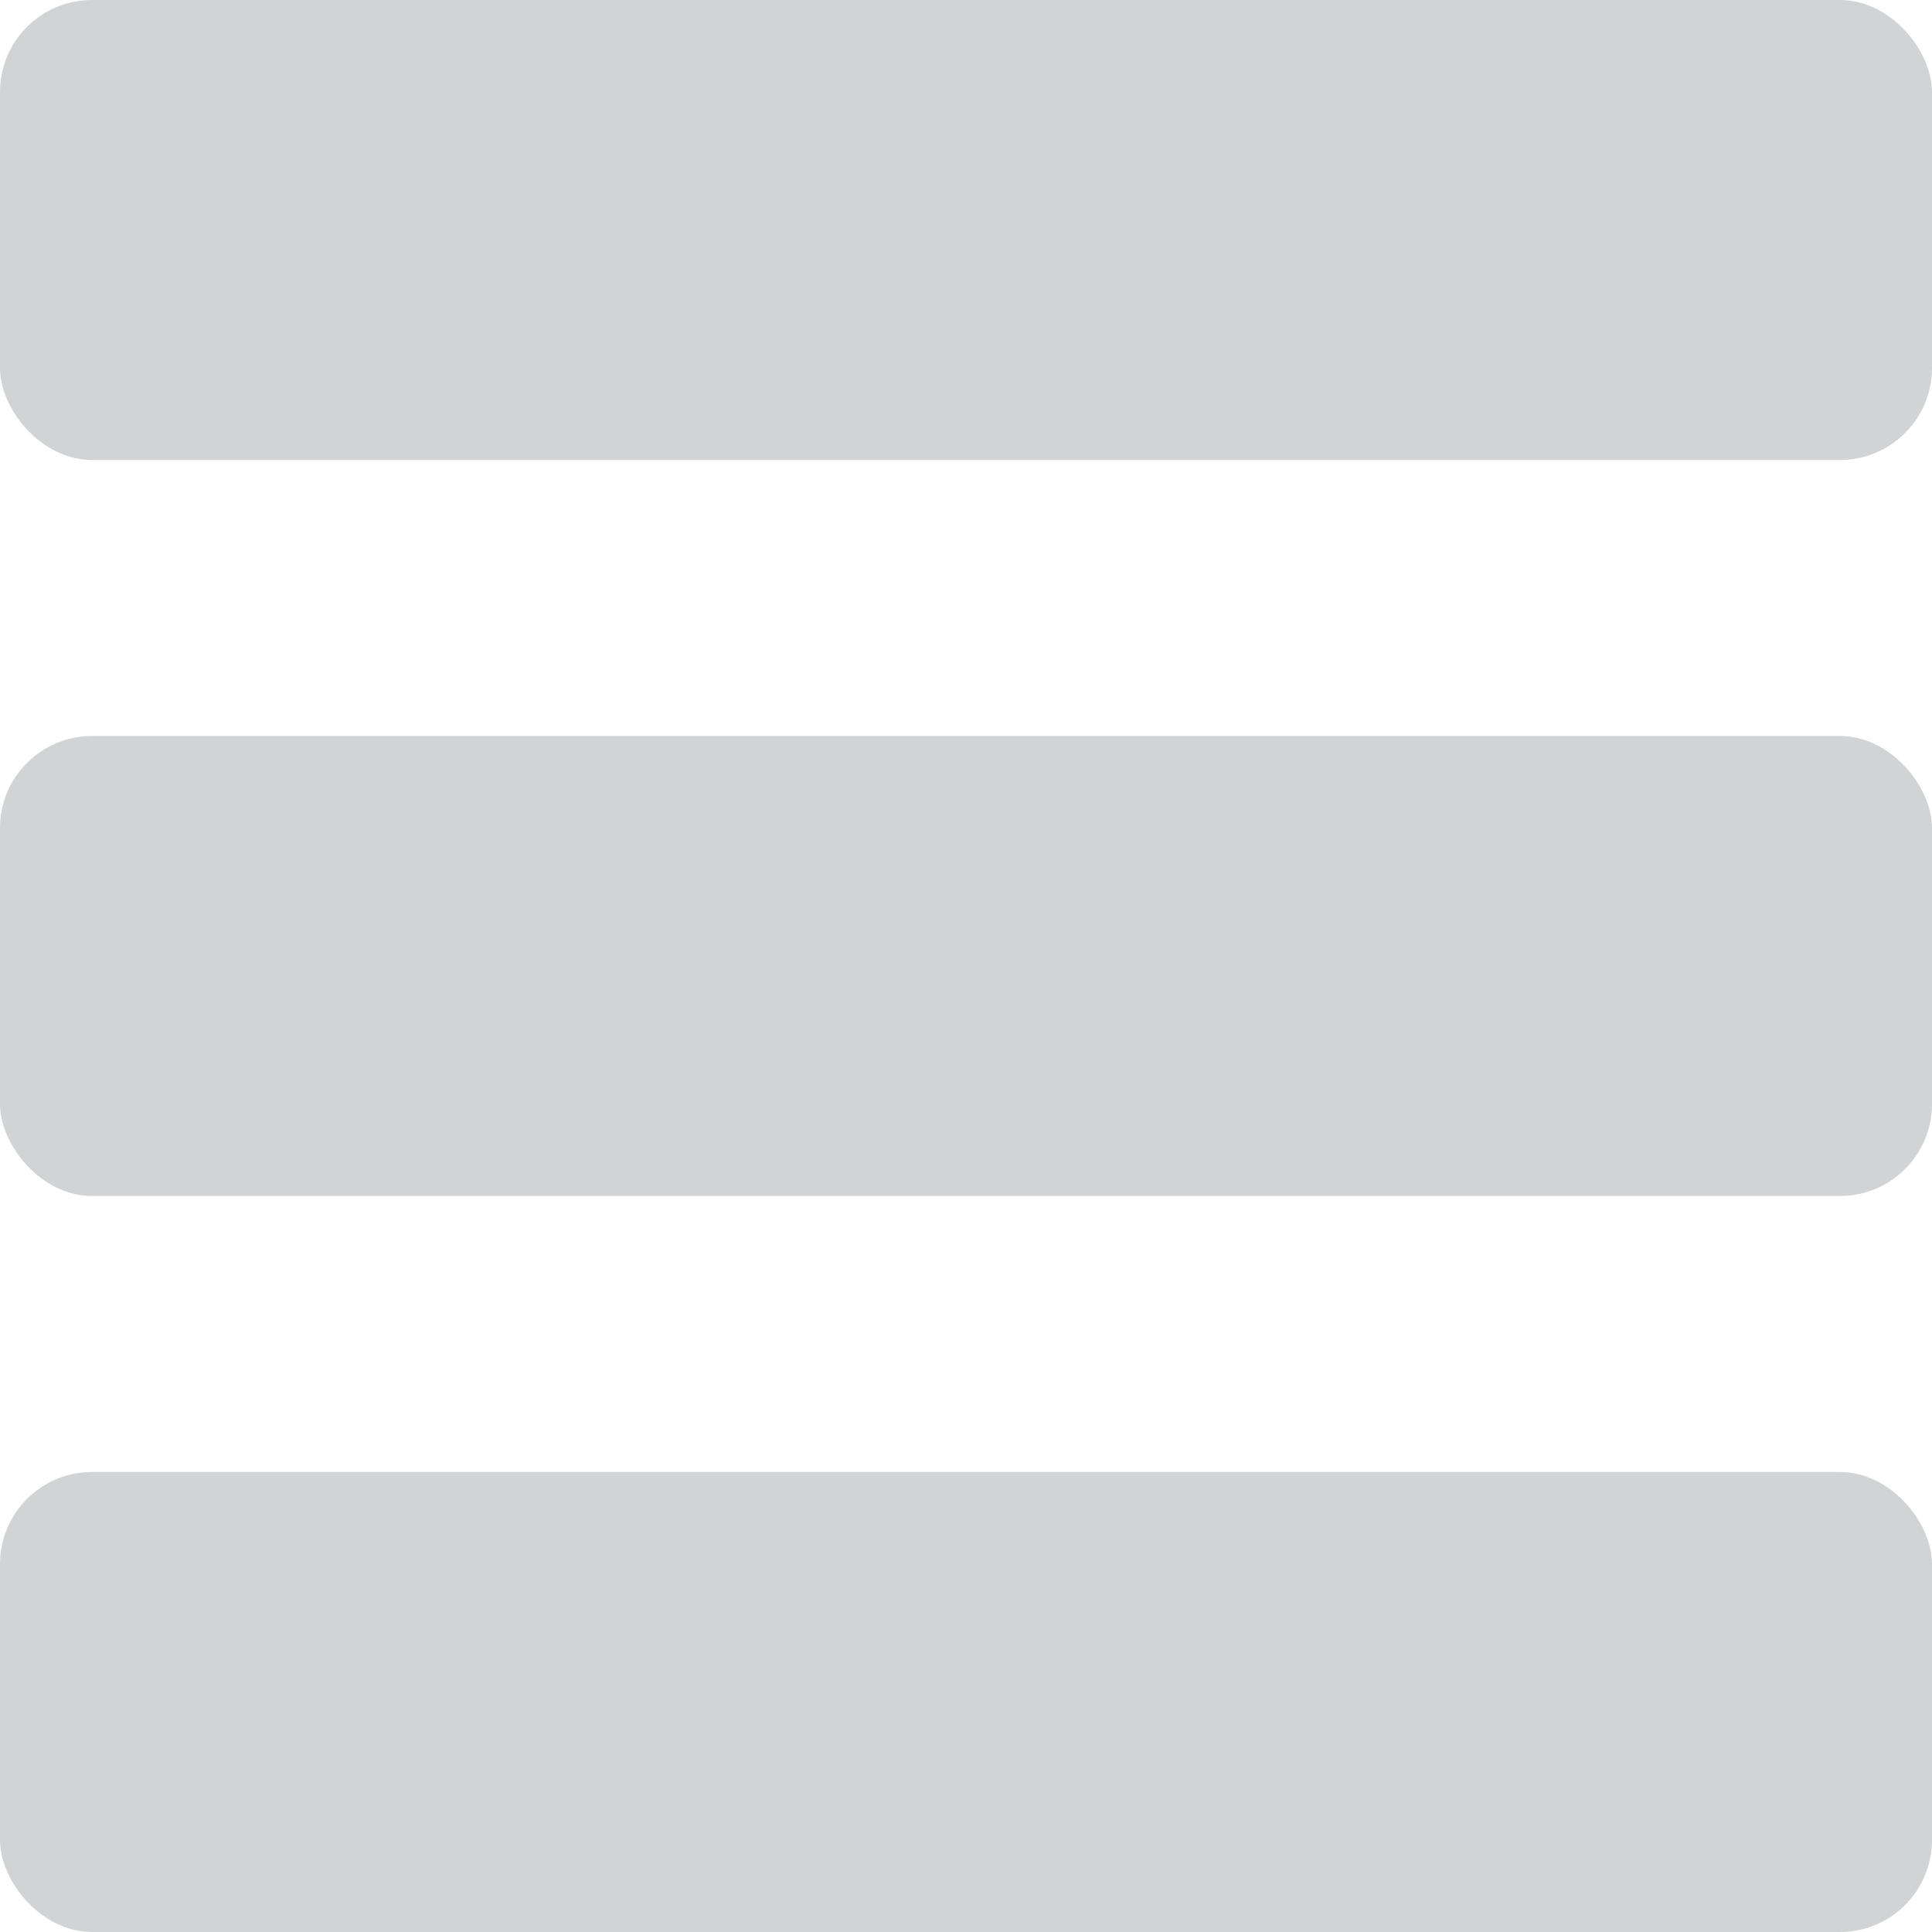 <svg width="21" height="21" viewBox="0 0 21 21" fill="none" xmlns="http://www.w3.org/2000/svg">
<rect width="21" height="5" rx="1" fill="#D1D3D5"/>
<rect y="8" width="21" height="5" rx="1" fill="#D1D3D5"/>
<rect y="16" width="21" height="5" rx="1" fill="#D1D3D5"/>
</svg>

